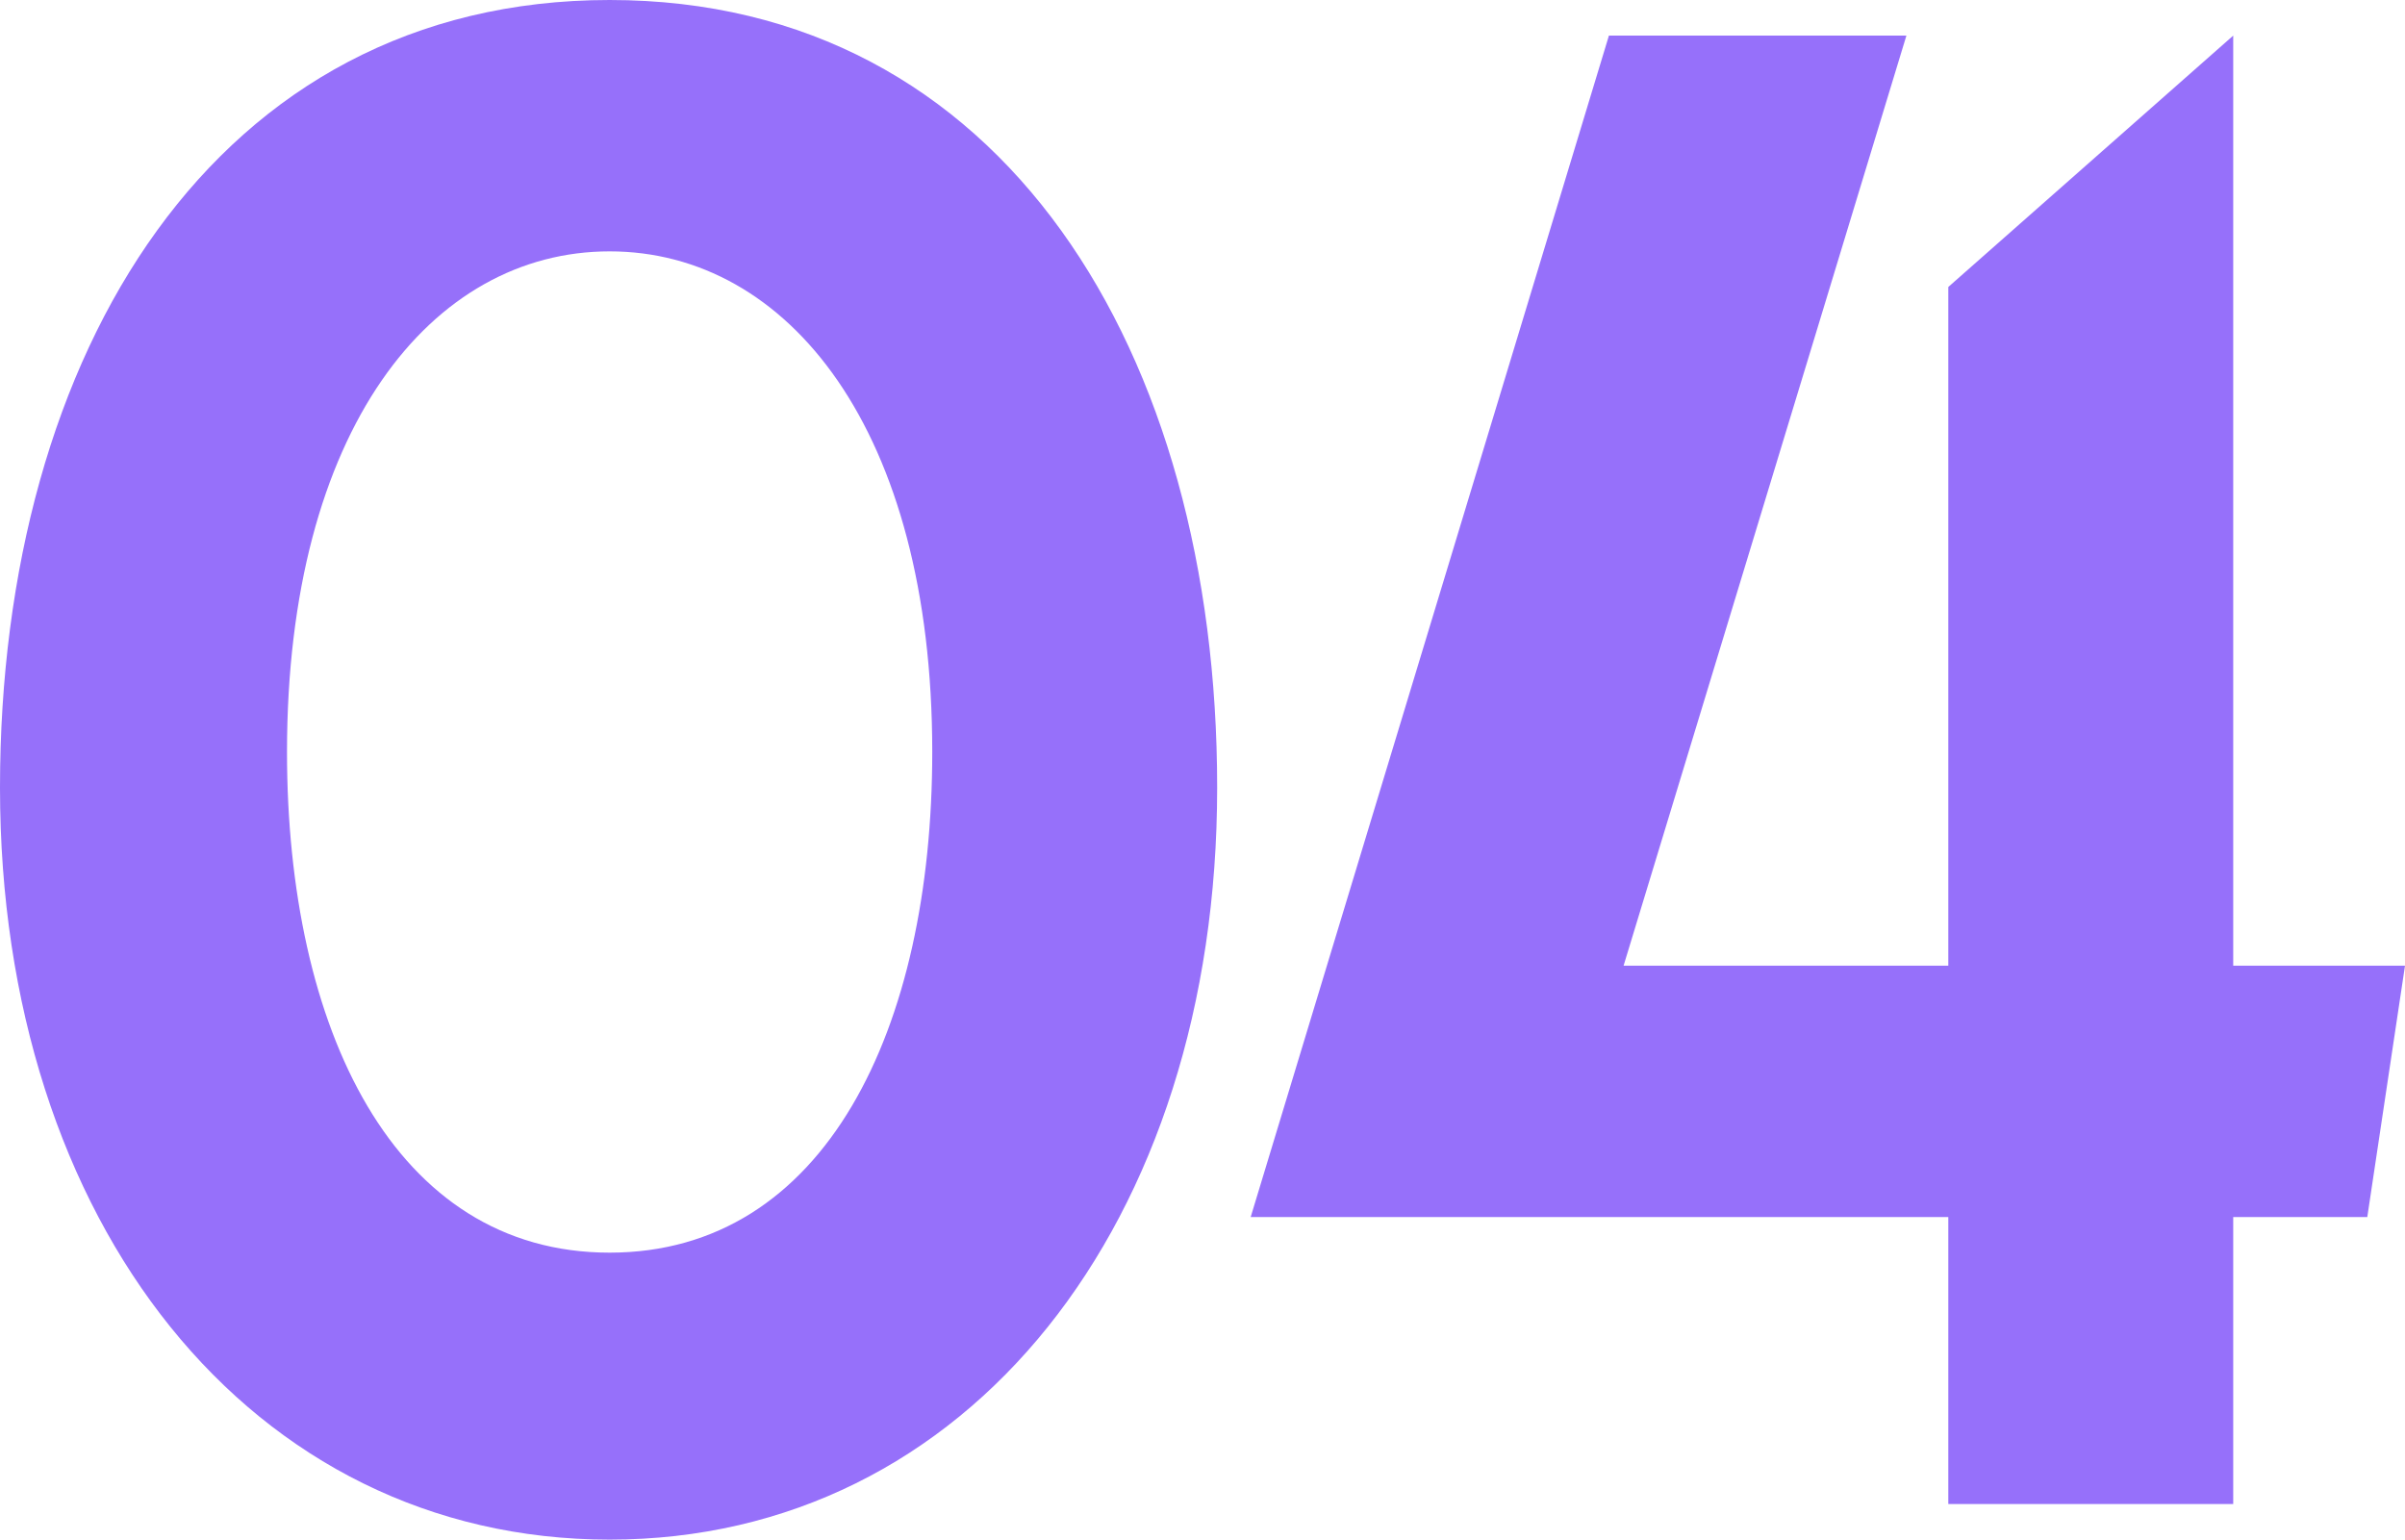 <?xml version="1.0" encoding="UTF-8"?> <svg xmlns="http://www.w3.org/2000/svg" width="631.4" height="404.25" viewBox="0 0 631.4 404.25"><g id="number-04-xlarge-purple" transform="translate(-849.2 -1849)"><g id="Group_8221" data-name="Group 8221" transform="translate(-327.336 382)" style="mix-blend-mode: multiply;isolation: isolate"><path id="Path_3539" data-name="Path 3539" d="M343.75,202.9c0-114.4-56.1-206.8-159.5-206.8S24.2,88.5,24.2,202.9s66,197.45,160.05,197.45S343.75,317.3,343.75,202.9Zm-74.8-9.35c0,72.6-28.05,131.45-84.7,131.45s-84.7-58.85-84.7-131.45c0-84.7,37.95-131.45,84.7-131.45S268.95,108.85,268.95,193.55ZM524.7,5.45H446.6l-94.05,310.2H535.7V391h74.8V315.65h35.2l9.9-66H610.5V5.45l-74.8,66v178.2H450.45Z" transform="translate(1152.336 1470.9)" fill="#9670fa"></path></g></g></svg> 